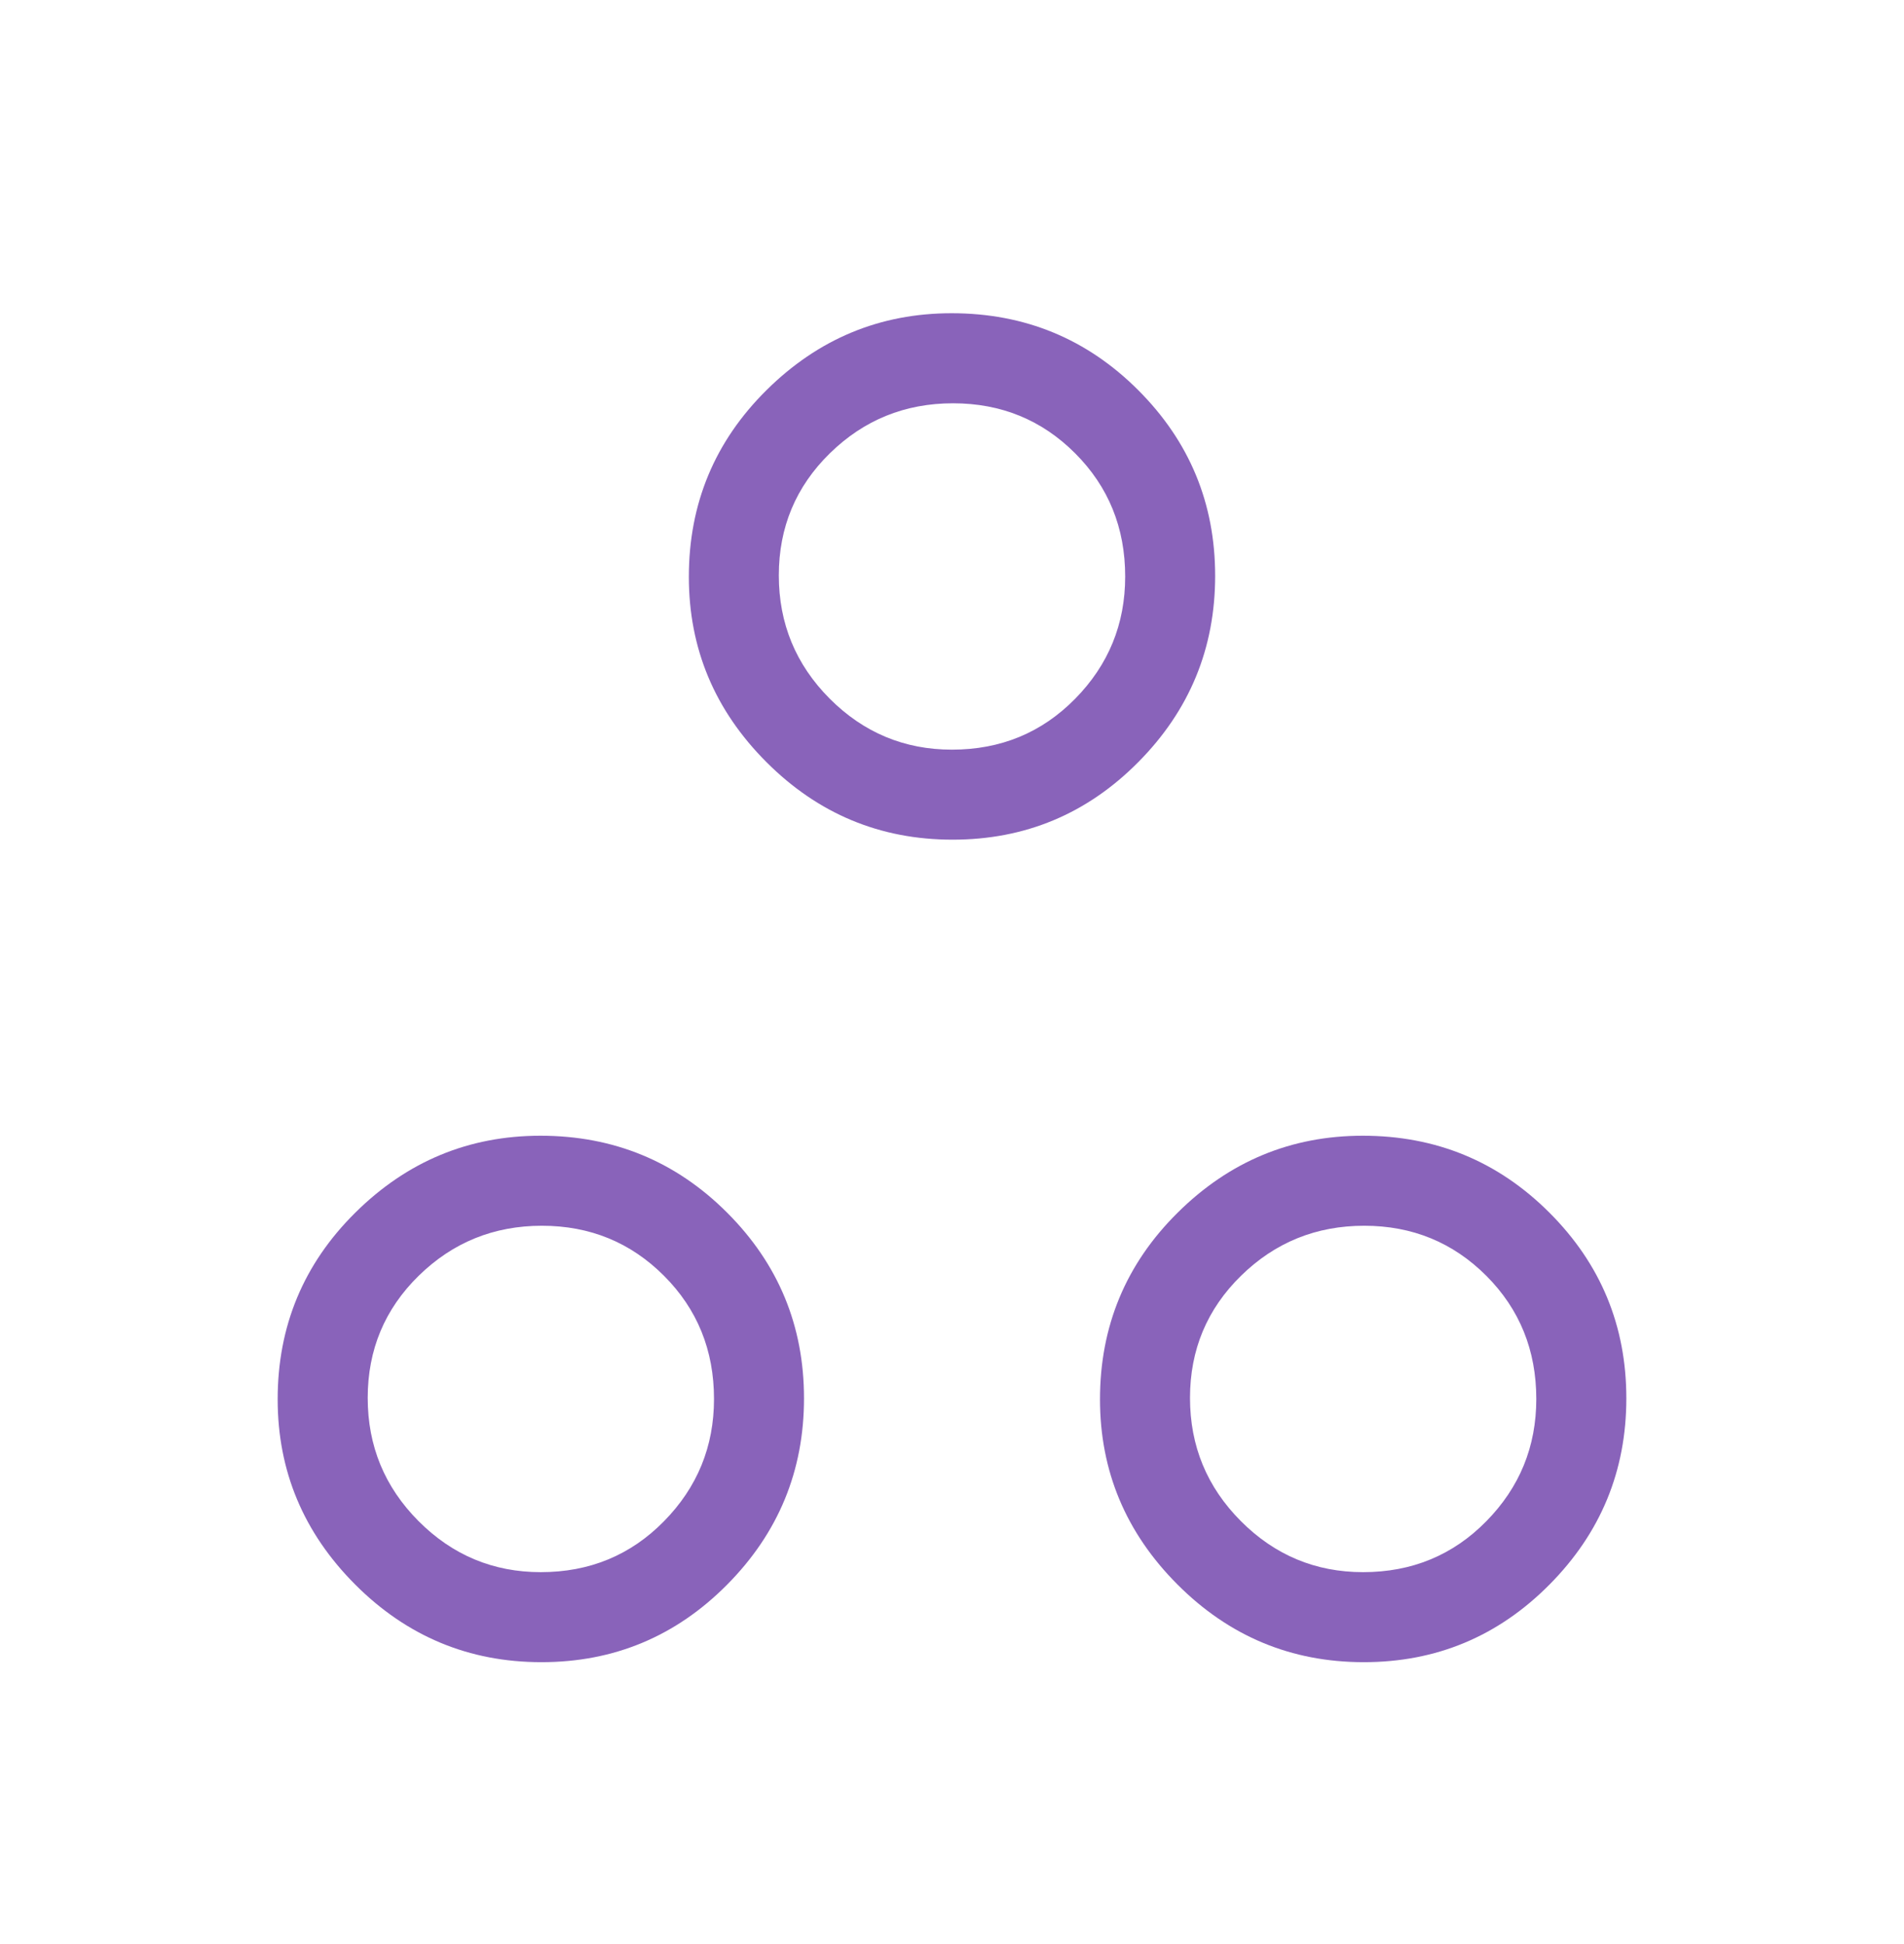 <svg width="48" height="49" viewBox="0 0 48 49" fill="none" xmlns="http://www.w3.org/2000/svg">
<mask id="mask0_330_3542" style="mask-type:alpha" maskUnits="userSpaceOnUse" x="0" y="0" width="48" height="49">
<rect y="0.895" width="48" height="48" fill="#D9D9D9"/>
</mask>
<g mask="url(#mask0_330_3542)">
<path d="M24.015 21.164C22.188 21.164 20.623 20.512 19.32 19.207C18.017 17.902 17.366 16.346 17.366 14.539C17.366 12.695 18.018 11.127 19.323 9.834C20.628 8.541 22.184 7.895 23.991 7.895C25.834 7.895 27.403 8.541 28.695 9.834C29.988 11.127 30.634 12.687 30.634 14.514C30.634 16.342 29.988 17.907 28.695 19.21C27.403 20.513 25.843 21.164 24.015 21.164ZM23.998 18.895C25.228 18.895 26.263 18.468 27.104 17.613C27.945 16.759 28.366 15.731 28.366 14.531C28.366 13.302 27.945 12.267 27.105 11.426C26.265 10.585 25.239 10.165 24.026 10.165C22.814 10.165 21.779 10.585 20.921 11.425C20.063 12.265 19.634 13.291 19.634 14.503C19.634 15.716 20.062 16.751 20.916 17.609C21.771 18.466 22.799 18.895 23.998 18.895ZM13.65 41.895C11.822 41.895 10.257 41.243 8.954 39.938C7.652 38.633 7 37.077 7 35.27C7 33.426 7.652 31.857 8.957 30.565C10.262 29.272 11.818 28.626 13.625 28.626C15.469 28.626 17.038 29.272 18.331 30.565C19.623 31.857 20.269 33.417 20.269 35.245C20.269 37.073 19.623 38.638 18.331 39.941C17.038 41.244 15.478 41.895 13.65 41.895ZM13.633 39.626C14.862 39.626 15.898 39.199 16.738 38.344C17.579 37.489 18 36.462 18 35.262C18 34.033 17.58 32.998 16.74 32.157C15.9 31.316 14.874 30.895 13.661 30.895C12.449 30.895 11.414 31.315 10.556 32.155C9.698 32.995 9.27 34.022 9.27 35.234C9.27 36.447 9.697 37.481 10.551 38.339C11.406 39.197 12.433 39.626 13.633 39.626ZM34.381 41.895C32.553 41.895 30.988 41.243 29.685 39.938C28.382 38.633 27.731 37.077 27.731 35.27C27.731 33.426 28.384 31.857 29.689 30.565C30.993 29.272 32.549 28.626 34.356 28.626C36.2 28.626 37.768 29.272 39.061 30.565C40.354 31.857 41 33.417 41 35.245C41 37.073 40.354 38.638 39.061 39.941C37.768 41.244 36.208 41.895 34.381 41.895ZM34.364 39.626C35.593 39.626 36.628 39.199 37.469 38.344C38.31 37.489 38.73 36.462 38.73 35.262C38.73 34.033 38.31 32.998 37.471 32.157C36.63 31.316 35.604 30.895 34.392 30.895C33.179 30.895 32.144 31.315 31.287 32.155C30.429 32.995 30 34.022 30 35.234C30 36.447 30.427 37.481 31.282 38.339C32.137 39.197 33.164 39.626 34.364 39.626Z" fill="#8963BA"/>
</g>
</svg>
